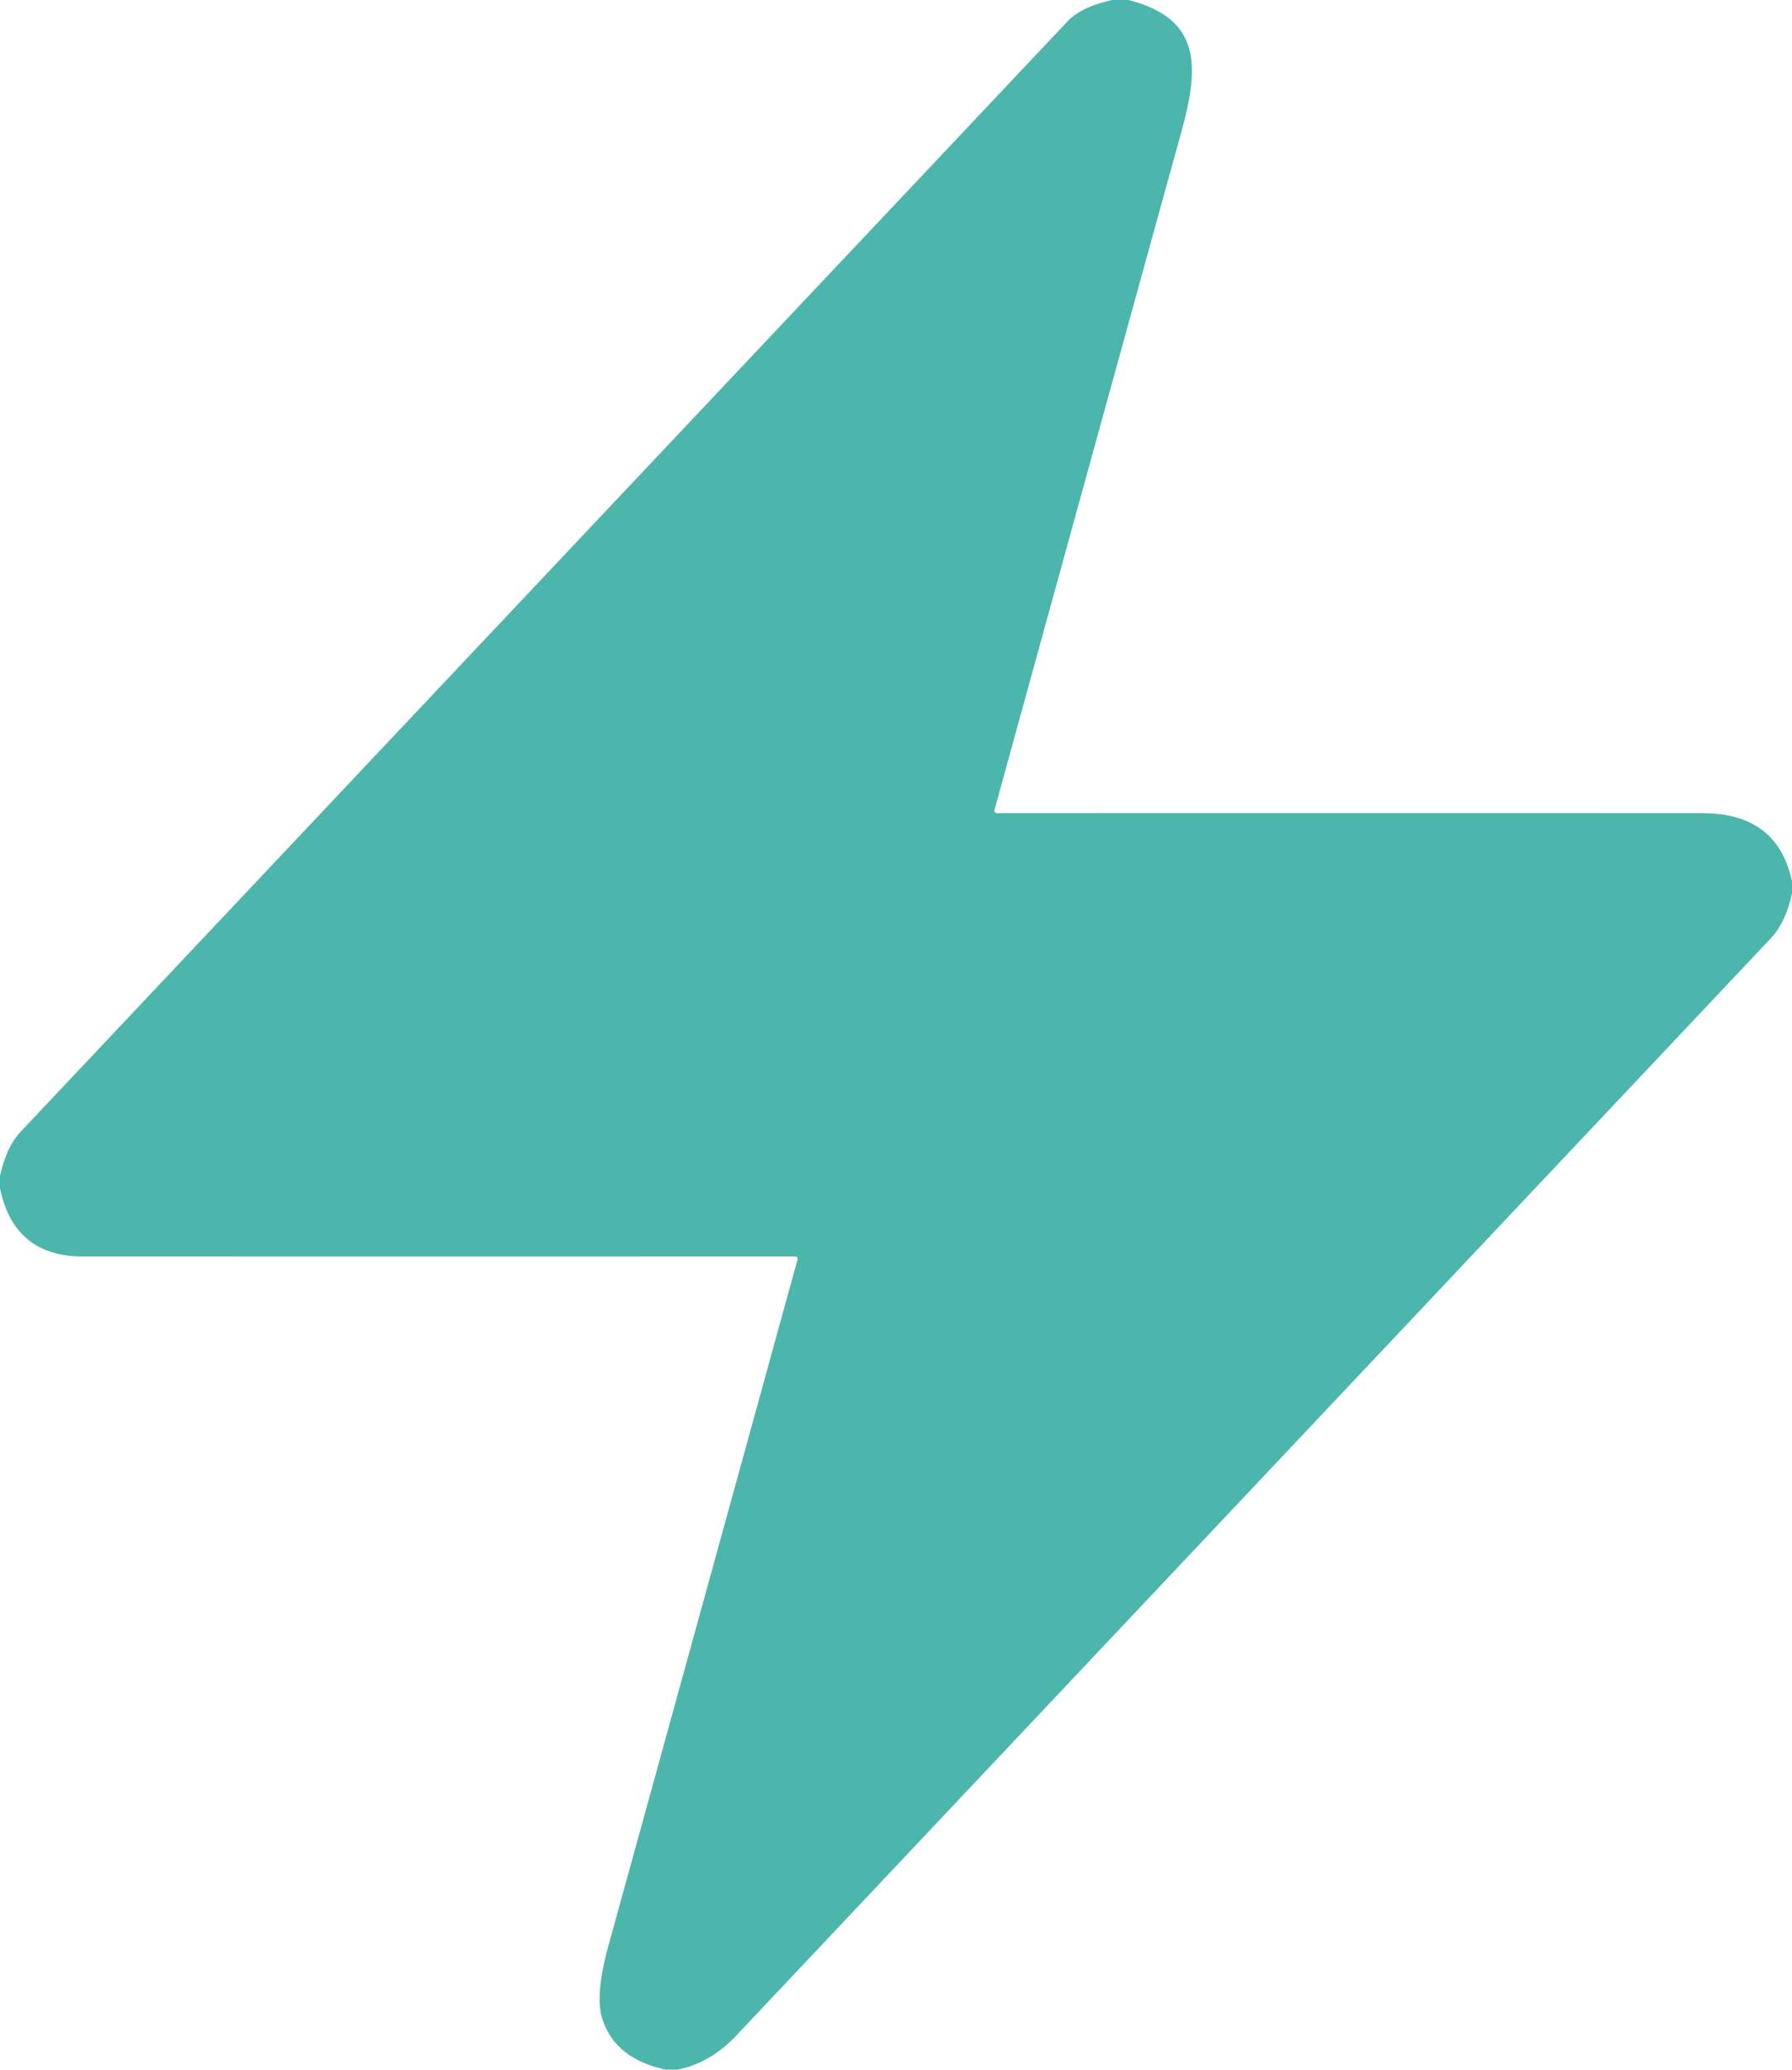 <svg viewBox="0.00 0.00 200.00 231.00" version="1.1" xmlns="http://www.w3.org/2000/svg">
<path d="M 124.13 0.00
  L 125.97 0.00
  C 134.28 2.14 133.79 7.71 131.81 14.86
  Q 121.37 52.66 110.99 90.41
  A 0.27 0.27 0.0 0 0 111.25 90.76
  Q 150.63 90.74 190.00 90.76
  Q 198.39 90.76 200.00 98.37
  L 200.00 99.74
  Q 199.27 102.99 197.68 104.68
  Q 139.93 165.94 82.18 227.19
  Q 79.27 230.28 75.62 231.00
  L 74.29 231.00
  Q 68.54 229.74 67.19 225.21
  Q 66.41 222.58 67.91 217.14
  Q 78.48 178.83 89.01 140.58
  A 0.27 0.27 0.0 0 0 88.75 140.24
  Q 49.00 140.25 9.25 140.24
  Q 1.57 140.24 0.00 132.62
  L 0.00 131.26
  Q 0.72 128.00 2.31 126.31
  Q 60.72 64.34 119.14 2.39
  Q 120.69 0.75 124.13 0.00
  Z" fill="#4db6ac"></path>
</svg>
